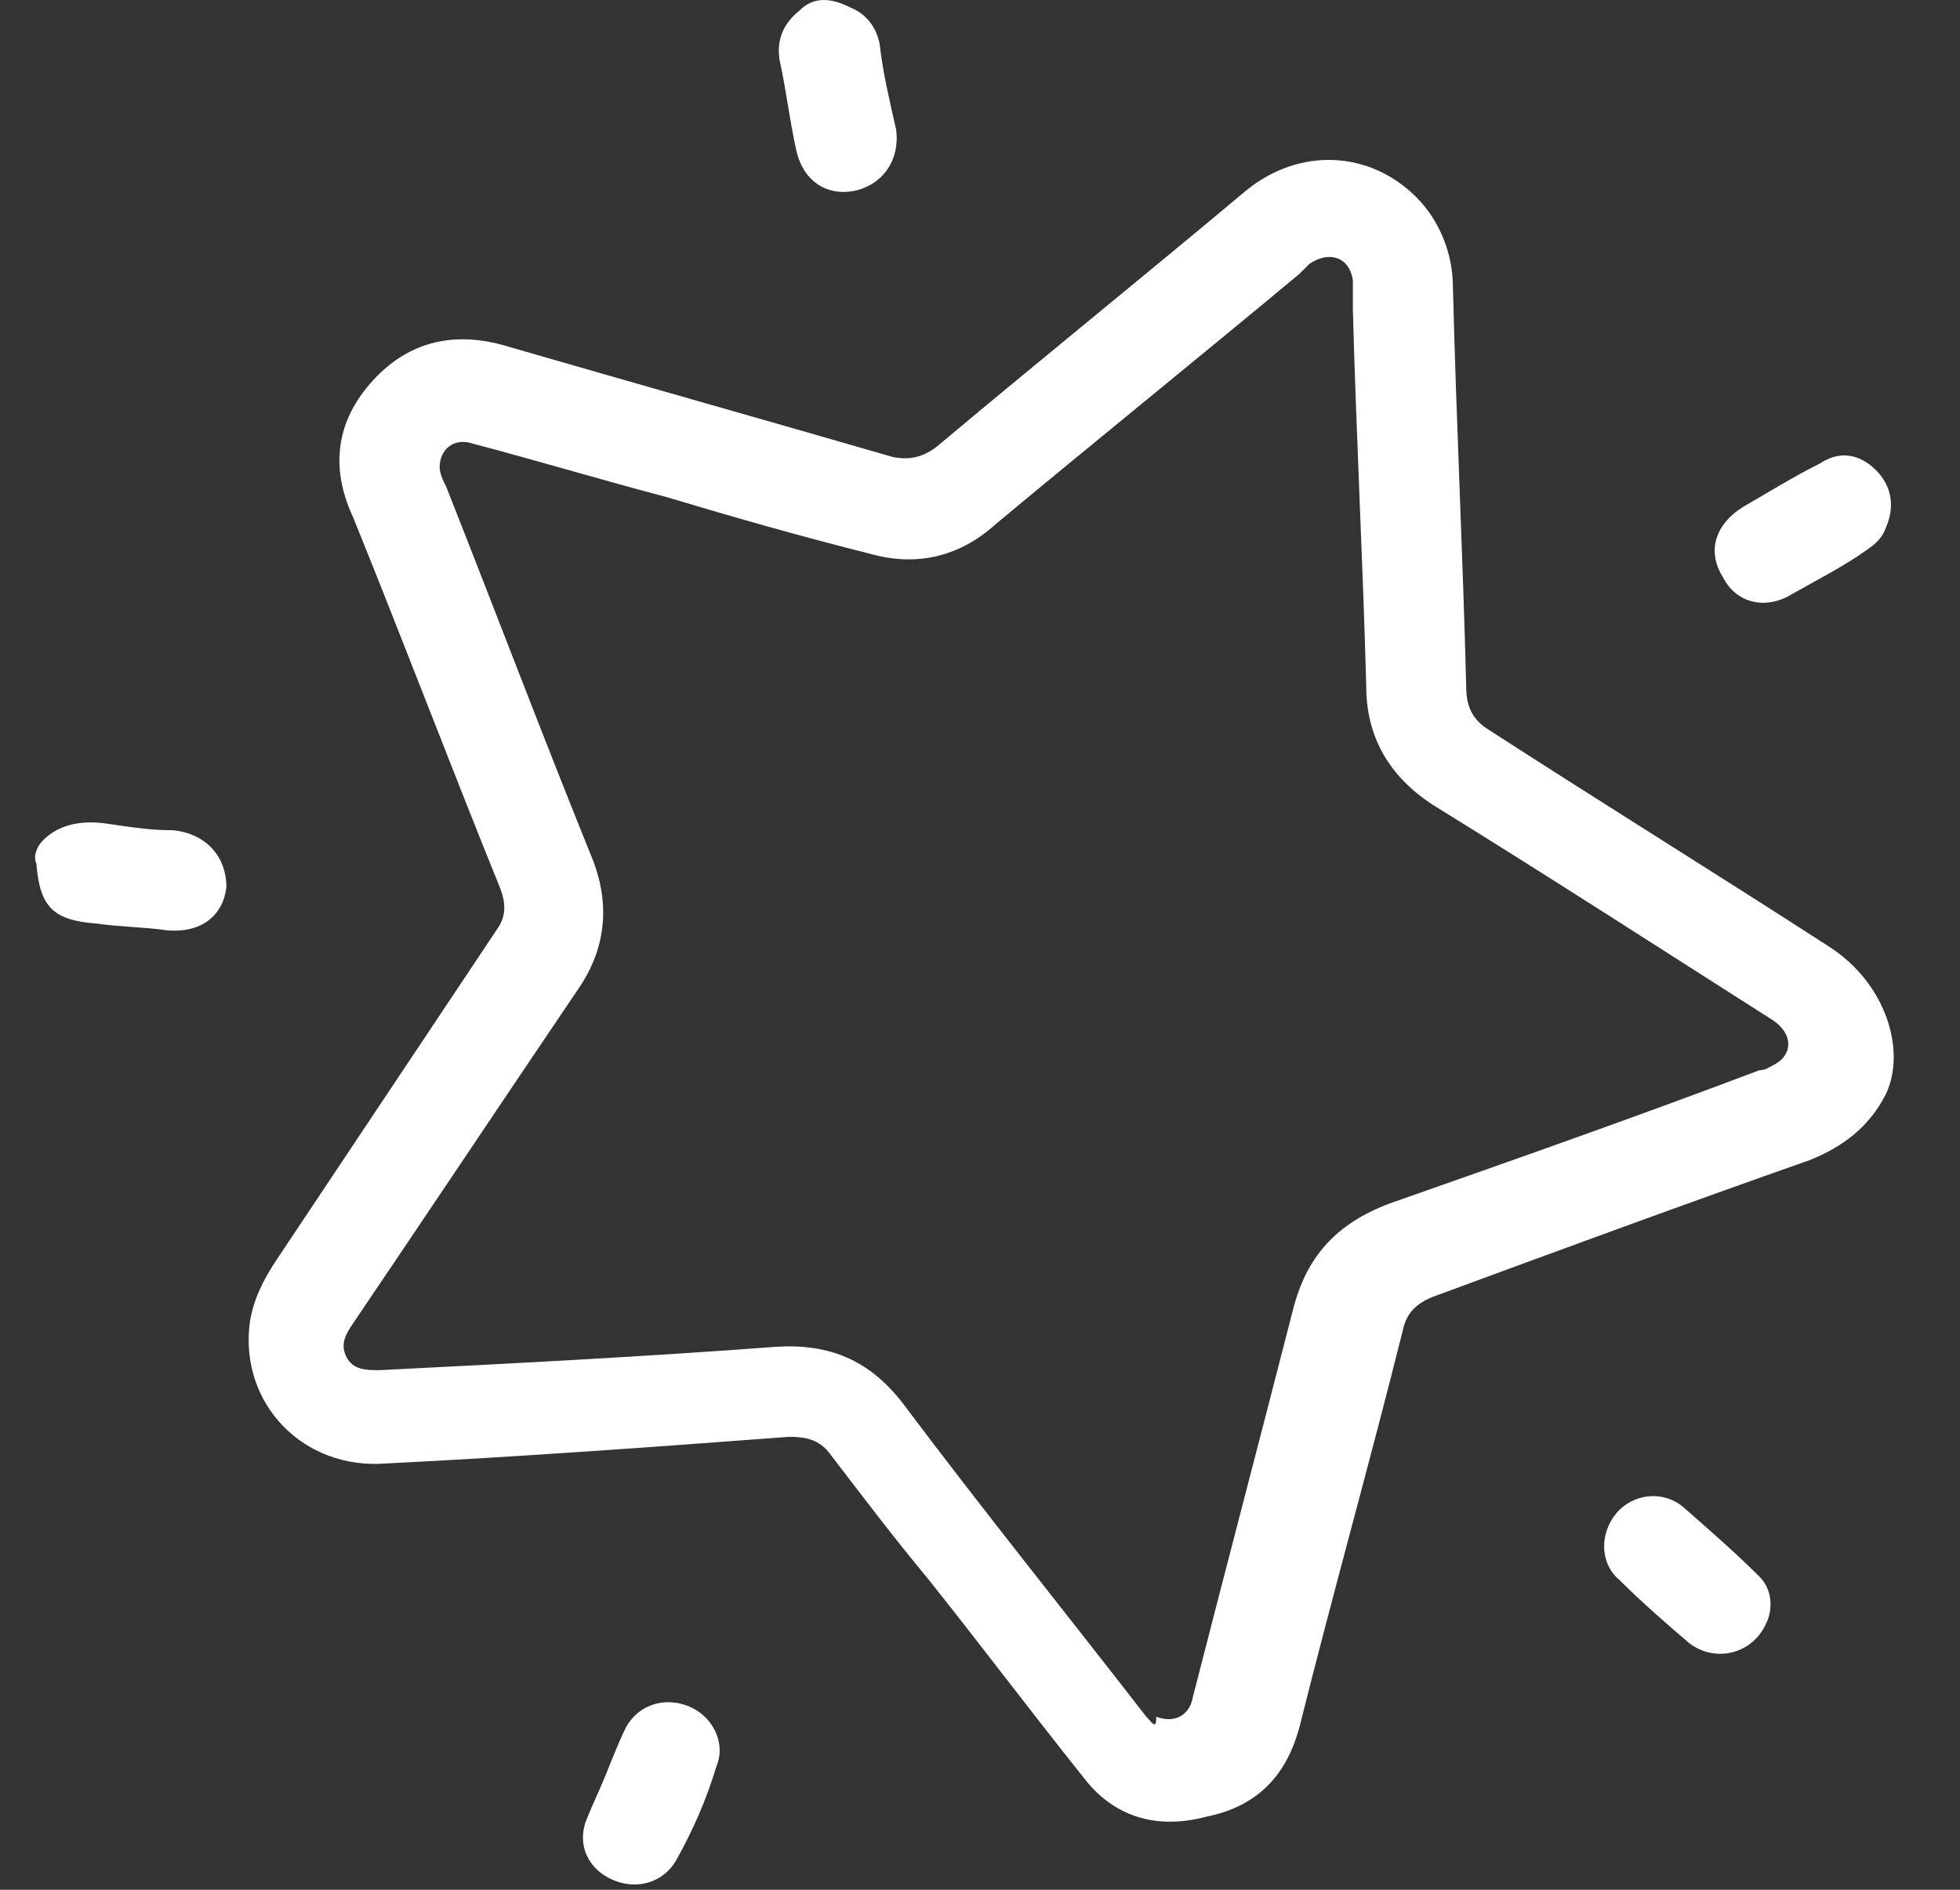 <?xml version="1.0" encoding="UTF-8"?> <svg xmlns="http://www.w3.org/2000/svg" width="28" height="27" viewBox="0 0 28 27" fill="none"><rect x="0" y="0" width="28" height="27" fill="#333333" stroke="none"/> <path d="M0.615 12.005C0.853 11.767 1.187 11.719 1.52 11.767C1.853 11.815 2.139 11.862 2.472 11.862C2.948 11.91 3.234 12.243 3.234 12.672C3.186 13.1 2.853 13.338 2.377 13.291C2.044 13.243 1.71 13.243 1.377 13.195C0.758 13.148 0.568 12.957 0.52 12.338C0.472 12.243 0.52 12.1 0.615 12.005ZM26.136 13.529C24.517 12.481 22.898 11.481 21.279 10.434C21.041 10.291 20.946 10.101 20.946 9.815C20.898 7.91 20.803 6.006 20.756 4.101C20.756 3.625 20.565 3.149 20.232 2.816C19.565 2.149 18.565 2.102 17.803 2.721C16.328 3.958 14.851 5.149 13.376 6.387C13.185 6.53 12.995 6.577 12.757 6.53C10.947 6.006 9.09 5.482 7.281 4.958C6.519 4.72 5.853 4.863 5.329 5.434C4.805 6.006 4.71 6.672 5.043 7.387C5.757 9.148 6.424 10.91 7.138 12.672C7.233 12.91 7.233 13.1 7.091 13.291C6.043 14.862 4.996 16.433 3.948 18.004C3.758 18.29 3.615 18.576 3.567 18.909C3.424 20.052 4.329 21.004 5.519 20.909C7.424 20.814 9.376 20.671 11.28 20.528C11.519 20.528 11.709 20.575 11.852 20.766C12.328 21.385 12.757 21.956 13.233 22.527C13.995 23.48 14.709 24.432 15.47 25.384C15.899 25.956 16.518 26.146 17.232 25.956C17.946 25.813 18.375 25.384 18.565 24.67C19.041 22.766 19.565 20.909 20.041 19.004C20.089 18.766 20.232 18.623 20.47 18.528C22.279 17.861 24.088 17.195 25.85 16.576C26.326 16.386 26.707 16.1 26.945 15.624C27.231 15.005 26.945 14.052 26.136 13.529ZM16.375 24.527C15.232 23.051 14.042 21.575 12.899 20.052C12.423 19.433 11.852 19.195 11.09 19.242C9.186 19.385 7.329 19.48 5.424 19.576C5.234 19.576 5.043 19.576 4.948 19.385C4.853 19.195 4.948 19.052 5.043 18.909C6.138 17.29 7.186 15.719 8.281 14.1C8.662 13.529 8.709 12.91 8.471 12.291C7.757 10.529 7.091 8.767 6.376 6.958C6.329 6.863 6.281 6.768 6.281 6.672C6.281 6.434 6.472 6.244 6.757 6.339C7.662 6.577 8.614 6.863 9.519 7.101C10.471 7.387 11.471 7.672 12.423 7.91C13.09 8.101 13.709 7.958 14.232 7.482C15.661 6.292 17.137 5.101 18.565 3.911C18.613 3.863 18.66 3.816 18.708 3.768C18.994 3.578 19.279 3.673 19.327 4.006C19.327 4.149 19.327 4.292 19.327 4.435C19.375 6.244 19.47 8.006 19.518 9.815C19.518 10.577 19.898 11.148 20.517 11.529C22.136 12.529 23.755 13.576 25.326 14.576C25.612 14.767 25.612 15.052 25.374 15.195C25.279 15.243 25.231 15.29 25.136 15.29C23.374 15.957 21.613 16.576 19.851 17.195C19.089 17.481 18.66 17.957 18.47 18.718C17.994 20.575 17.518 22.385 17.042 24.242C16.994 24.527 16.756 24.622 16.518 24.527C16.518 24.718 16.47 24.622 16.375 24.527ZM8.376 26.003C8.233 26.384 8.424 26.718 8.757 26.86C9.09 27.003 9.471 26.908 9.662 26.575C9.9 26.146 10.09 25.718 10.233 25.241C10.376 24.908 10.185 24.527 9.852 24.384C9.519 24.242 9.138 24.337 8.947 24.67C8.852 24.861 8.757 25.099 8.662 25.337C8.567 25.575 8.471 25.765 8.376 26.003ZM25.136 22.527C24.803 22.194 24.422 21.861 24.041 21.528C23.755 21.29 23.327 21.337 23.089 21.623C22.851 21.909 22.851 22.337 23.136 22.575C23.47 22.908 23.803 23.194 24.136 23.48C24.517 23.765 25.041 23.623 25.231 23.194C25.326 23.004 25.326 22.718 25.136 22.527ZM11.423 0.149C11.185 0.34 11.09 0.578 11.138 0.864C11.233 1.292 11.28 1.721 11.376 2.149C11.471 2.578 11.804 2.816 12.233 2.721C12.614 2.625 12.852 2.292 12.804 1.863C12.709 1.435 12.614 1.054 12.566 0.626C12.518 0.387 12.376 0.197 12.137 0.102C11.852 -0.041 11.614 -0.041 11.423 0.149ZM26.802 6.72C26.564 6.482 26.279 6.434 25.993 6.625C25.612 6.815 25.231 7.053 24.898 7.244C24.517 7.482 24.374 7.863 24.612 8.244C24.803 8.625 25.231 8.72 25.612 8.482C25.945 8.291 26.326 8.101 26.66 7.863C26.802 7.768 26.898 7.672 26.945 7.529C27.088 7.196 26.993 6.91 26.802 6.72Z" fill="white"></path> </svg> 